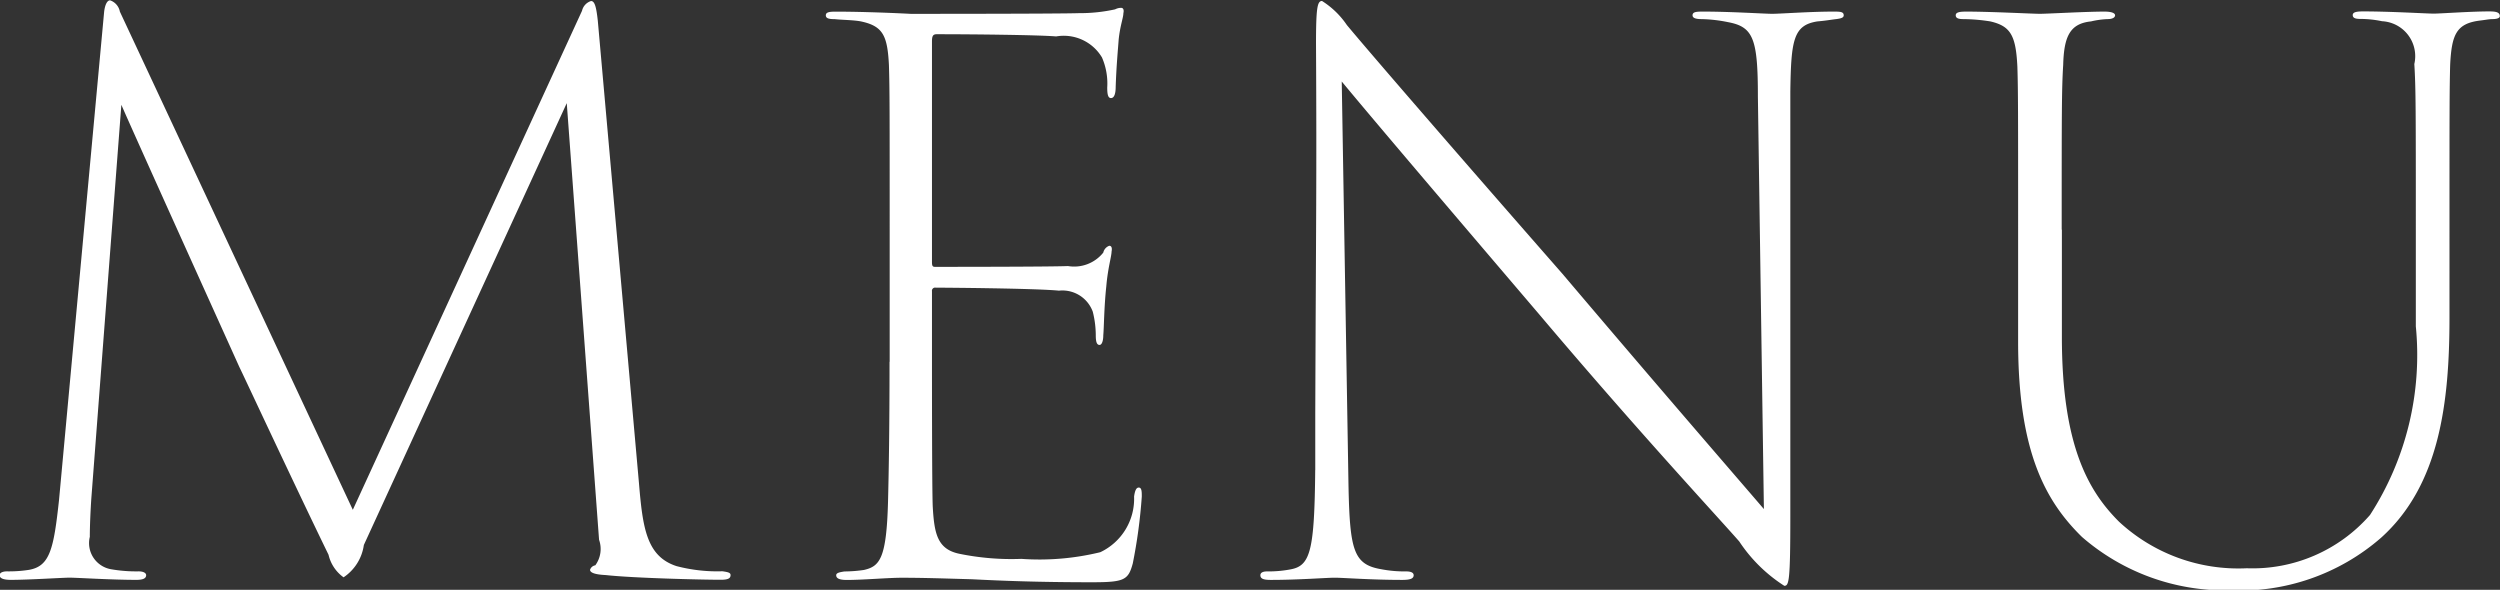 <svg id="txt_gnav.svg" xmlns="http://www.w3.org/2000/svg" width="53.25" height="12.563" viewBox="0 0 53.25 12.563">
  <rect x="0" y="0" width="53.25" height="12.563" fill="#333333" stroke="none"/>
  <defs>
    <style>
      .cls-1 {
        fill: #fff;
        fill-rule: evenodd;
      }
    </style>
  </defs>
  <path id="MENU" class="cls-1" d="M778.139,89.064c-0.032-.287-0.064-0.417-0.144-0.417a0.284,0.284,0,0,0-.192.208l-4.882,10.629-4.962-10.612a0.315,0.315,0,0,0-.208-0.24c-0.064,0-.112.1-0.128,0.255l-0.96,10.389c-0.113,1.041-.193,1.409-0.641,1.487a2.782,2.782,0,0,1-.464.032c-0.1,0-.16.032-0.16,0.081q0,0.1.24,0.1c0.384,0,1.105-.047,1.249-0.047,0.16,0,.88.047,1.424,0.047,0.144,0,.208-0.032.208-0.1,0-.049-0.064-0.081-0.16-0.081a3.1,3.1,0,0,1-.592-0.046,0.565,0.565,0,0,1-.448-0.689c0-.24.016-0.576,0.032-0.816l0.64-8.387c0.24,0.559,2.305,5.122,2.513,5.585,0.08,0.159,1.153,2.465,1.9,4a0.816,0.816,0,0,0,.32.48,0.992,0.992,0,0,0,.432-0.689l4.322-9.411,0.688,9.3a0.588,0.588,0,0,1-.08.544,0.143,0.143,0,0,0-.112.095c0,0.049.064,0.1,0.336,0.113,0.576,0.064,2.033.1,2.449,0.1,0.16,0,.208-0.032.208-0.1,0-.049-0.048-0.064-0.176-0.081a3.42,3.42,0,0,1-.976-0.11c-0.64-.209-0.72-0.816-0.8-1.777Zm6.214,7.267c0,1.441-.016,2.338-0.032,2.978-0.032,1.216-.176,1.378-0.512,1.456a2.985,2.985,0,0,1-.416.032c-0.112.017-.176,0.032-0.176,0.081,0,0.064.064,0.1,0.224,0.1,0.352,0,.88-0.047,1.168-0.047,0.481,0,.881.015,1.5,0.032,0.624,0.032,1.409.064,2.561,0.064,0.688,0,.768-0.049.864-0.4a11.144,11.144,0,0,0,.192-1.426c0-.1,0-0.191-0.064-0.191-0.048,0-.08.049-0.1,0.191a1.258,1.258,0,0,1-.72,1.186,5.467,5.467,0,0,1-1.681.142,5.528,5.528,0,0,1-1.328-.11c-0.464-.1-0.528-0.434-0.56-1.01-0.016-.4-0.016-2.625-0.016-3.088v-1.49a0.068,0.068,0,0,1,.08-0.079c0.208,0,2.129.015,2.625,0.064a0.688,0.688,0,0,1,.72.448,2.074,2.074,0,0,1,.064.5c0,0.127.016,0.208,0.08,0.208,0.048,0,.08-0.081.08-0.208,0.016-.177.016-0.593,0.064-1.039,0.032-.385.112-0.642,0.112-0.738,0.016-.079,0-0.127-0.048-0.127a0.2,0.2,0,0,0-.128.145,0.794,0.794,0,0,1-.752.287c-0.368.017-2.689,0.017-2.833,0.017-0.048,0-.064-0.017-0.064-0.1V89.513c0-.113.016-0.159,0.1-0.159,0.768,0,2.177.015,2.545,0.047a0.947,0.947,0,0,1,.976.448,1.391,1.391,0,0,1,.112.64c0,0.144.016,0.225,0.08,0.225s0.1-.081.1-0.24c0.016-.465.048-0.784,0.064-1.01,0.032-.3.1-0.463,0.1-0.559,0.016-.064,0-0.113-0.048-0.113a0.276,0.276,0,0,0-.128.032,3.453,3.453,0,0,1-.768.081c-0.384.015-3.393,0.015-3.586,0.015-0.624-.032-1.216-0.047-1.6-0.047-0.144,0-.208.015-0.208,0.079s0.064,0.081.192,0.081c0.144,0.017.4,0.017,0.56,0.049,0.464,0.1.56,0.3,0.592,0.927,0.016,0.512.016,0.978,0.016,3.507v2.816Zm9.067,2.306c-0.016,1.7-.1,2.032-0.512,2.113a2.476,2.476,0,0,1-.512.046c-0.1,0-.144.032-0.144,0.081,0,0.081.08,0.1,0.224,0.1,0.592,0,1.184-.047,1.36-0.047s0.769,0.047,1.441.047c0.176,0,.24-0.032.24-0.1,0-.049-0.048-0.081-0.16-0.081a2.611,2.611,0,0,1-.528-0.046c-0.592-.1-0.672-0.4-0.7-1.777l-0.144-8.612c0.688,0.833,2.529,2.993,4.209,4.963,2.113,2.5,3.81,4.321,4.258,4.834a3.25,3.25,0,0,0,.96.945c0.1,0,.128-0.1.128-1.49V90.569c0.016-1.088.064-1.409,0.577-1.488,0.192-.017.256-0.032,0.4-0.049,0.112-.015.16-0.032,0.16-0.081,0-.079-0.08-0.079-0.224-0.079-0.5,0-1.121.047-1.3,0.047-0.16,0-.88-0.047-1.456-0.047-0.144,0-.24,0-0.24.079,0,0.049.048,0.081,0.192,0.081a3.069,3.069,0,0,1,.56.064c0.544,0.1.64,0.353,0.64,1.586l0.128,8.786c-0.672-.784-2.145-2.48-4.29-5.01-2.16-2.465-4.1-4.706-4.593-5.3a1.794,1.794,0,0,0-.529-0.512c-0.1,0-.128.145-0.128,0.914,0.016,3.041,0,3.52-.016,7.889v1.186Zm15.9-5.122c0-2.5,0-2.995.032-3.507,0.016-.608.144-0.88,0.592-0.927a1.832,1.832,0,0,1,.353-0.049c0.1,0,.16-0.032.16-0.081s-0.08-.079-0.224-0.079c-0.4,0-1.217.047-1.377,0.047s-1.04-.047-1.569-0.047c-0.144,0-.224.015-0.224,0.079s0.064,0.081.16,0.081a3.841,3.841,0,0,1,.577.049c0.432,0.1.544,0.3,0.576,0.961,0.016,0.512.016,0.976,0.016,3.473V95.9c0,2.336.576,3.394,1.36,4.162a4.643,4.643,0,0,0,3.138,1.137,4.576,4.576,0,0,0,3.233-1.12c1.248-1.122,1.457-2.882,1.457-4.691V93.515c0-2.529,0-3.01.015-3.522,0.033-.625.129-0.865,0.625-0.929,0.128-.015.208-0.032,0.272-0.032,0.08,0,.16-0.015.16-0.064,0-.081-0.08-0.1-0.224-0.1-0.4,0-1.041.047-1.185,0.047s-0.912-.047-1.5-0.047c-0.144,0-.224.015-0.224,0.079s0.064,0.081.16,0.081a2.293,2.293,0,0,1,.464.049,0.745,0.745,0,0,1,.688.912c0.032,0.512.032,0.993,0.032,3.522v2.064a6.272,6.272,0,0,1-.976,4.019,3.322,3.322,0,0,1-2.625,1.135,3.738,3.738,0,0,1-2.721-.992c-0.657-.655-1.217-1.632-1.217-3.936V93.515Z" transform="translate(-765.406 -88.625)"/>
</svg>
